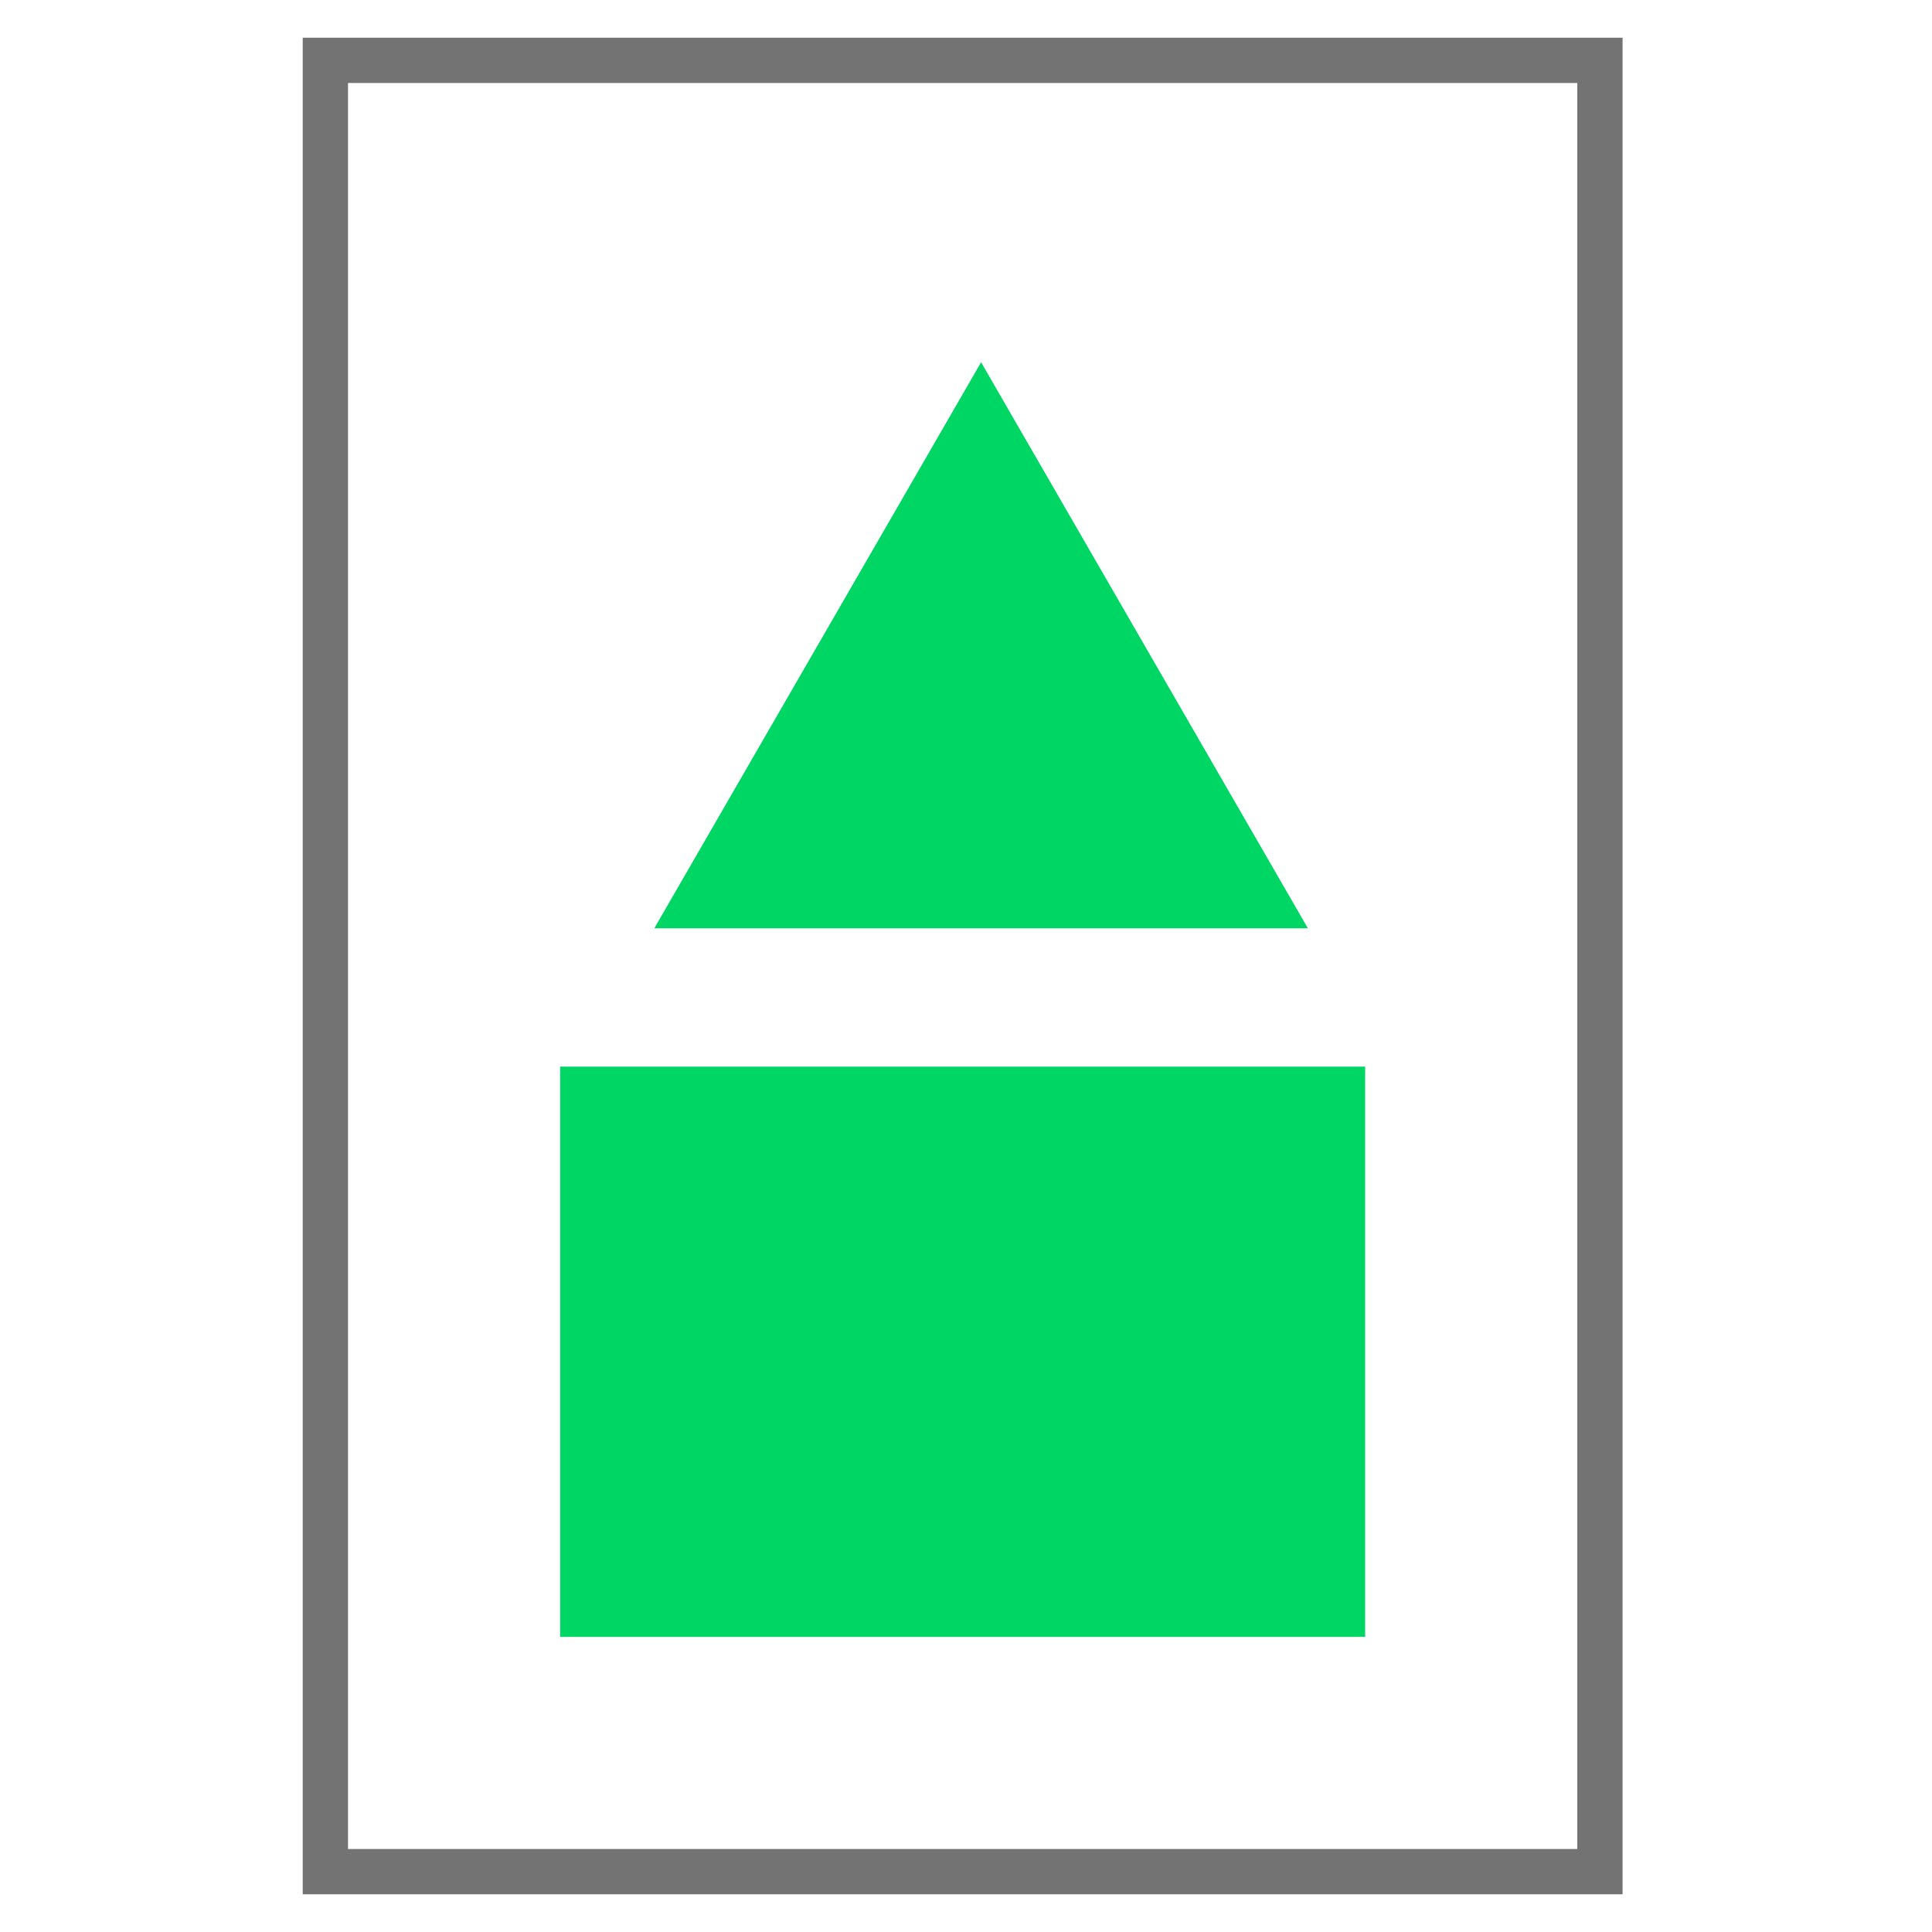 <svg width="64" height="64" viewBox="0 0 64 64" fill="none" xmlns="http://www.w3.org/2000/svg">
<g clip-path="url(#clip0_16634_94711)">
<path d="M32.5 12L43.325 30.75H21.675L32.5 12Z" fill="#00D664"/>
<rect x="53" y="62" width="42.222" height="60" transform="rotate(180 53 62)" stroke="#737373" stroke-width="1.5"/>
<rect x="45.223" y="54.223" width="26.667" height="18.889" transform="rotate(180 45.223 54.223)" fill="#00D664"/>
</g>
<defs>
<clipPath id="clip0_16634_94711">
<rect width="64" height="64" fill="white" transform="translate(64) rotate(90)"/>
</clipPath>
</defs>
</svg>
